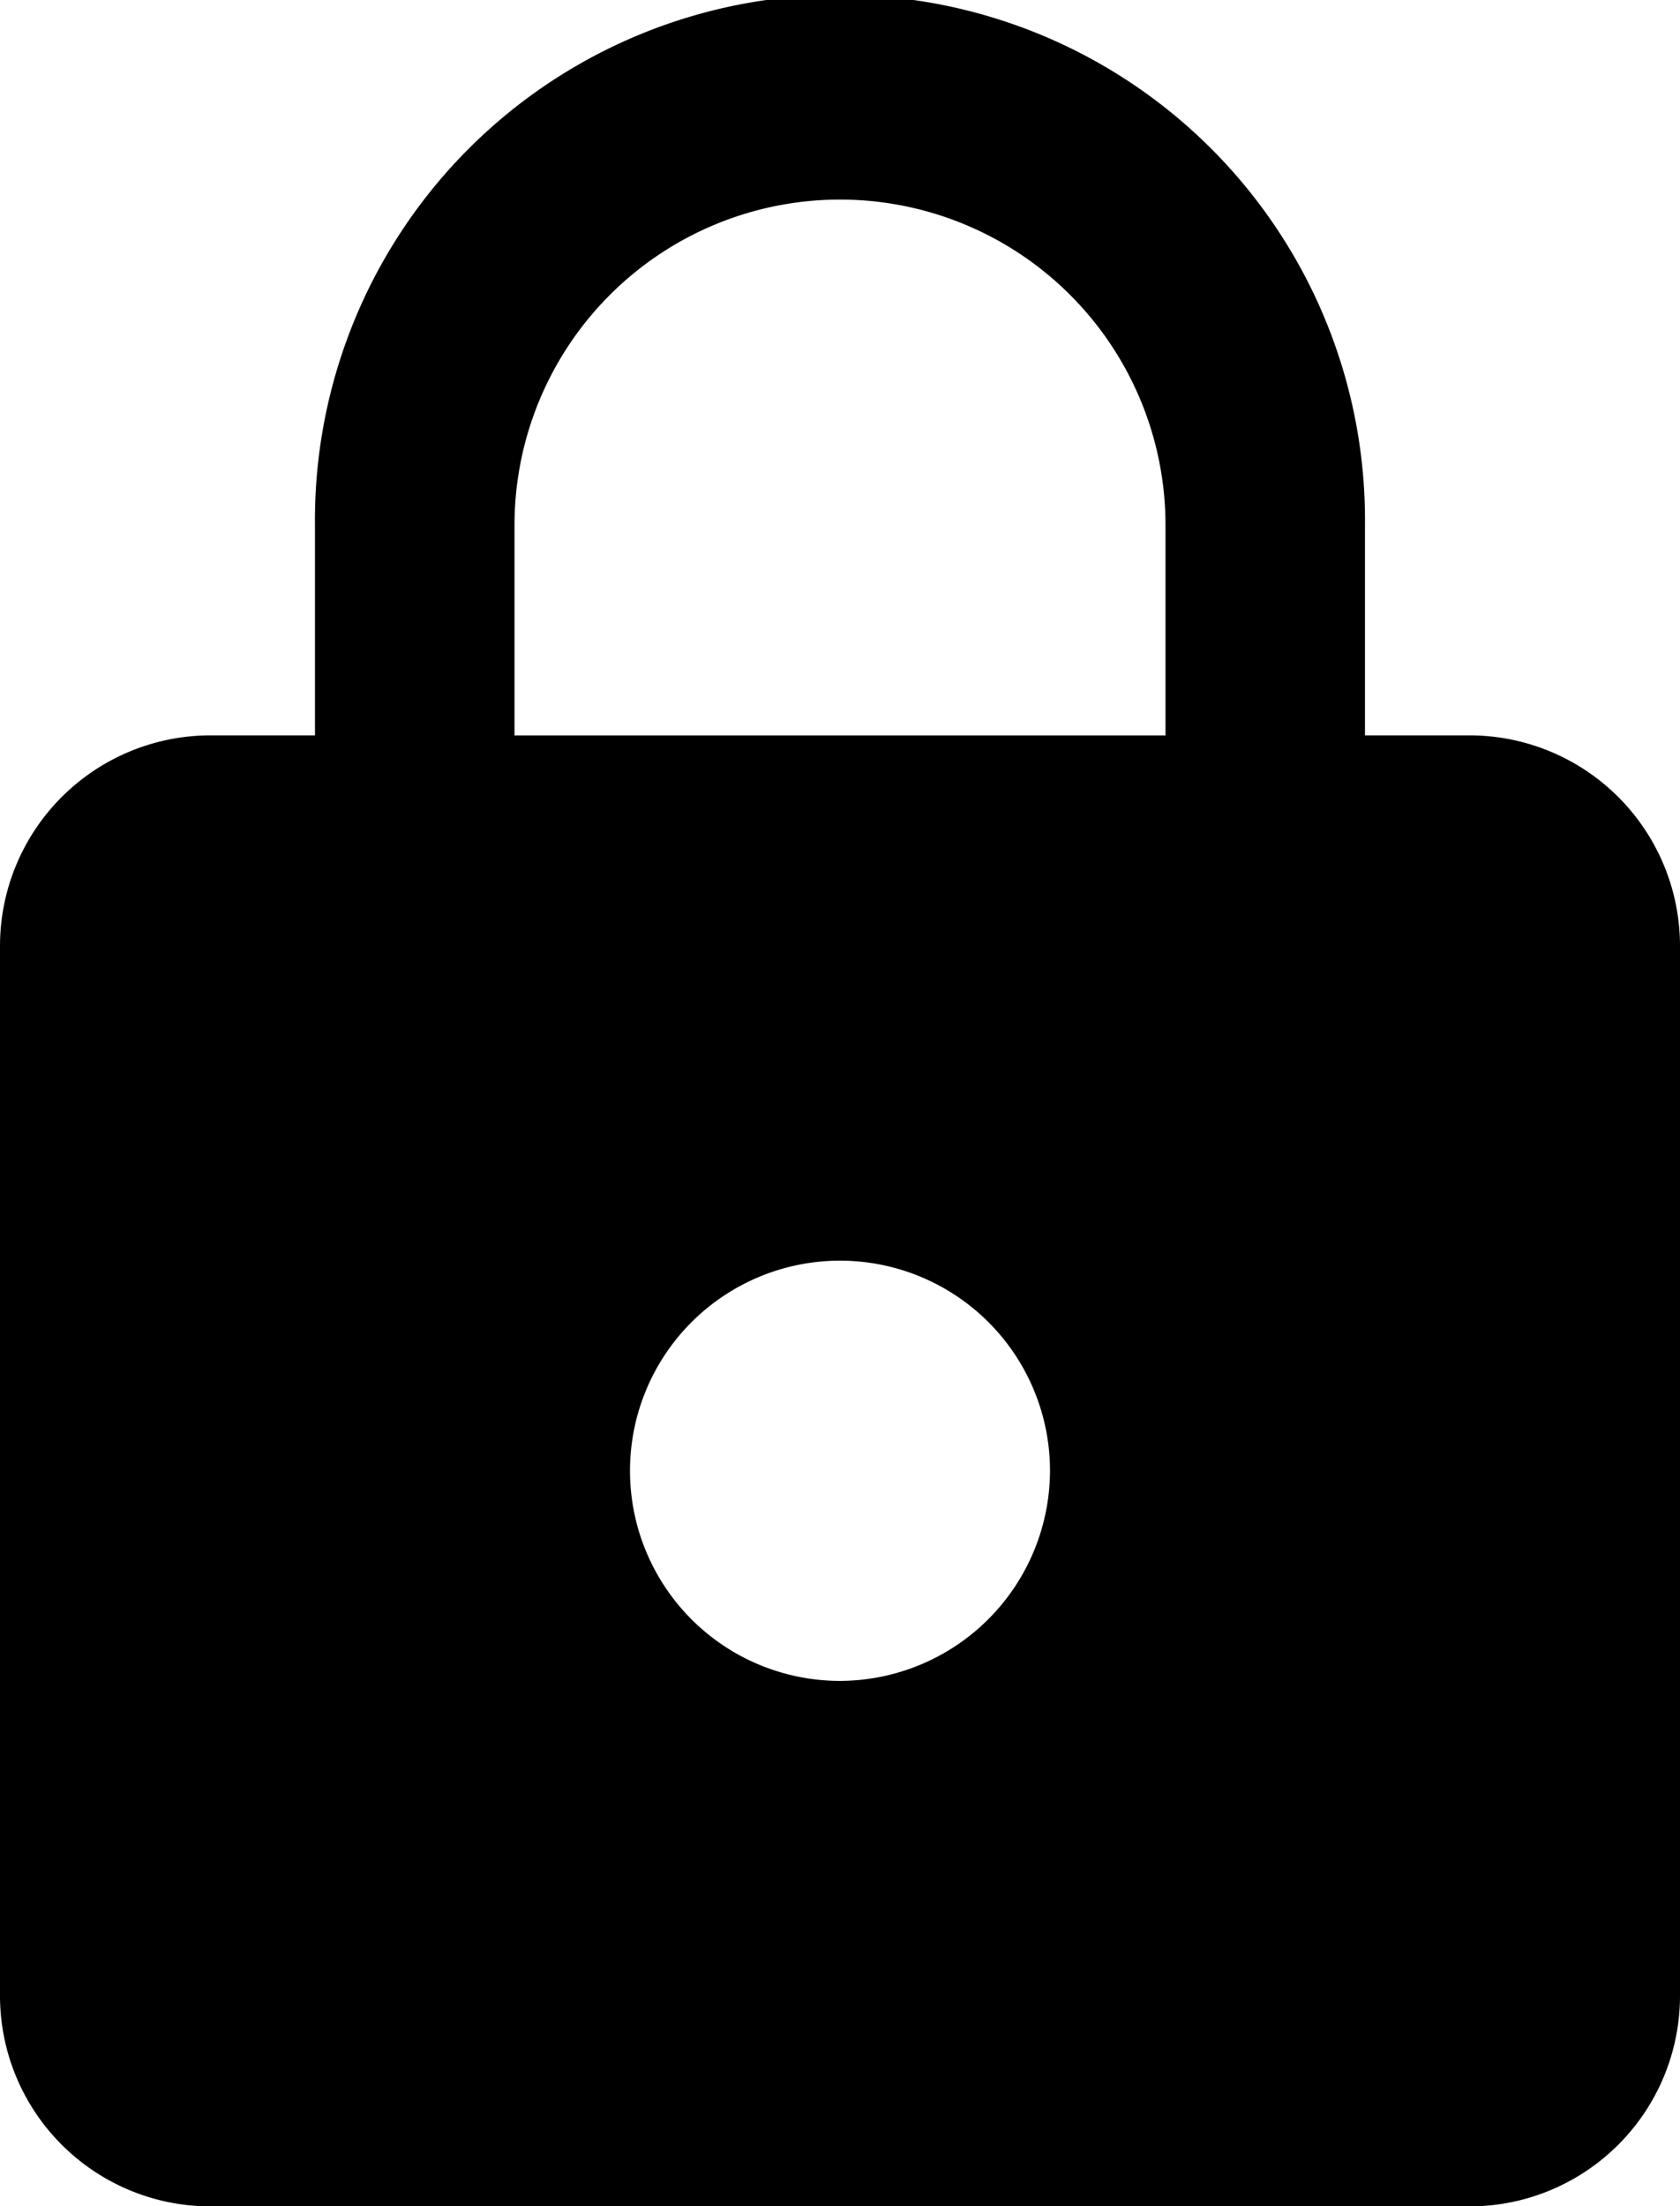 <?xml version="1.0" encoding="UTF-8"?> <svg xmlns="http://www.w3.org/2000/svg" width="33.512" height="43.984" viewBox="0 0 33.512 43.984"><g data-name="Group 3548"><path data-name="Icon material-lock" d="M29.323 14.661h-2.095v-4.189a10.473 10.473 0 1 0-20.945 0v4.189H4.189A4.2 4.2 0 0 0 0 18.85V39.8a4.2 4.2 0 0 0 4.189 4.189h25.134a4.2 4.2 0 0 0 4.189-4.189V18.85a4.2 4.2 0 0 0-4.189-4.189zM16.756 33.512a4.189 4.189 0 1 1 4.189-4.189 4.2 4.2 0 0 1-4.189 4.189zm6.493-18.85H10.263v-4.19a6.493 6.493 0 1 1 12.986 0z"></path></g></svg> 